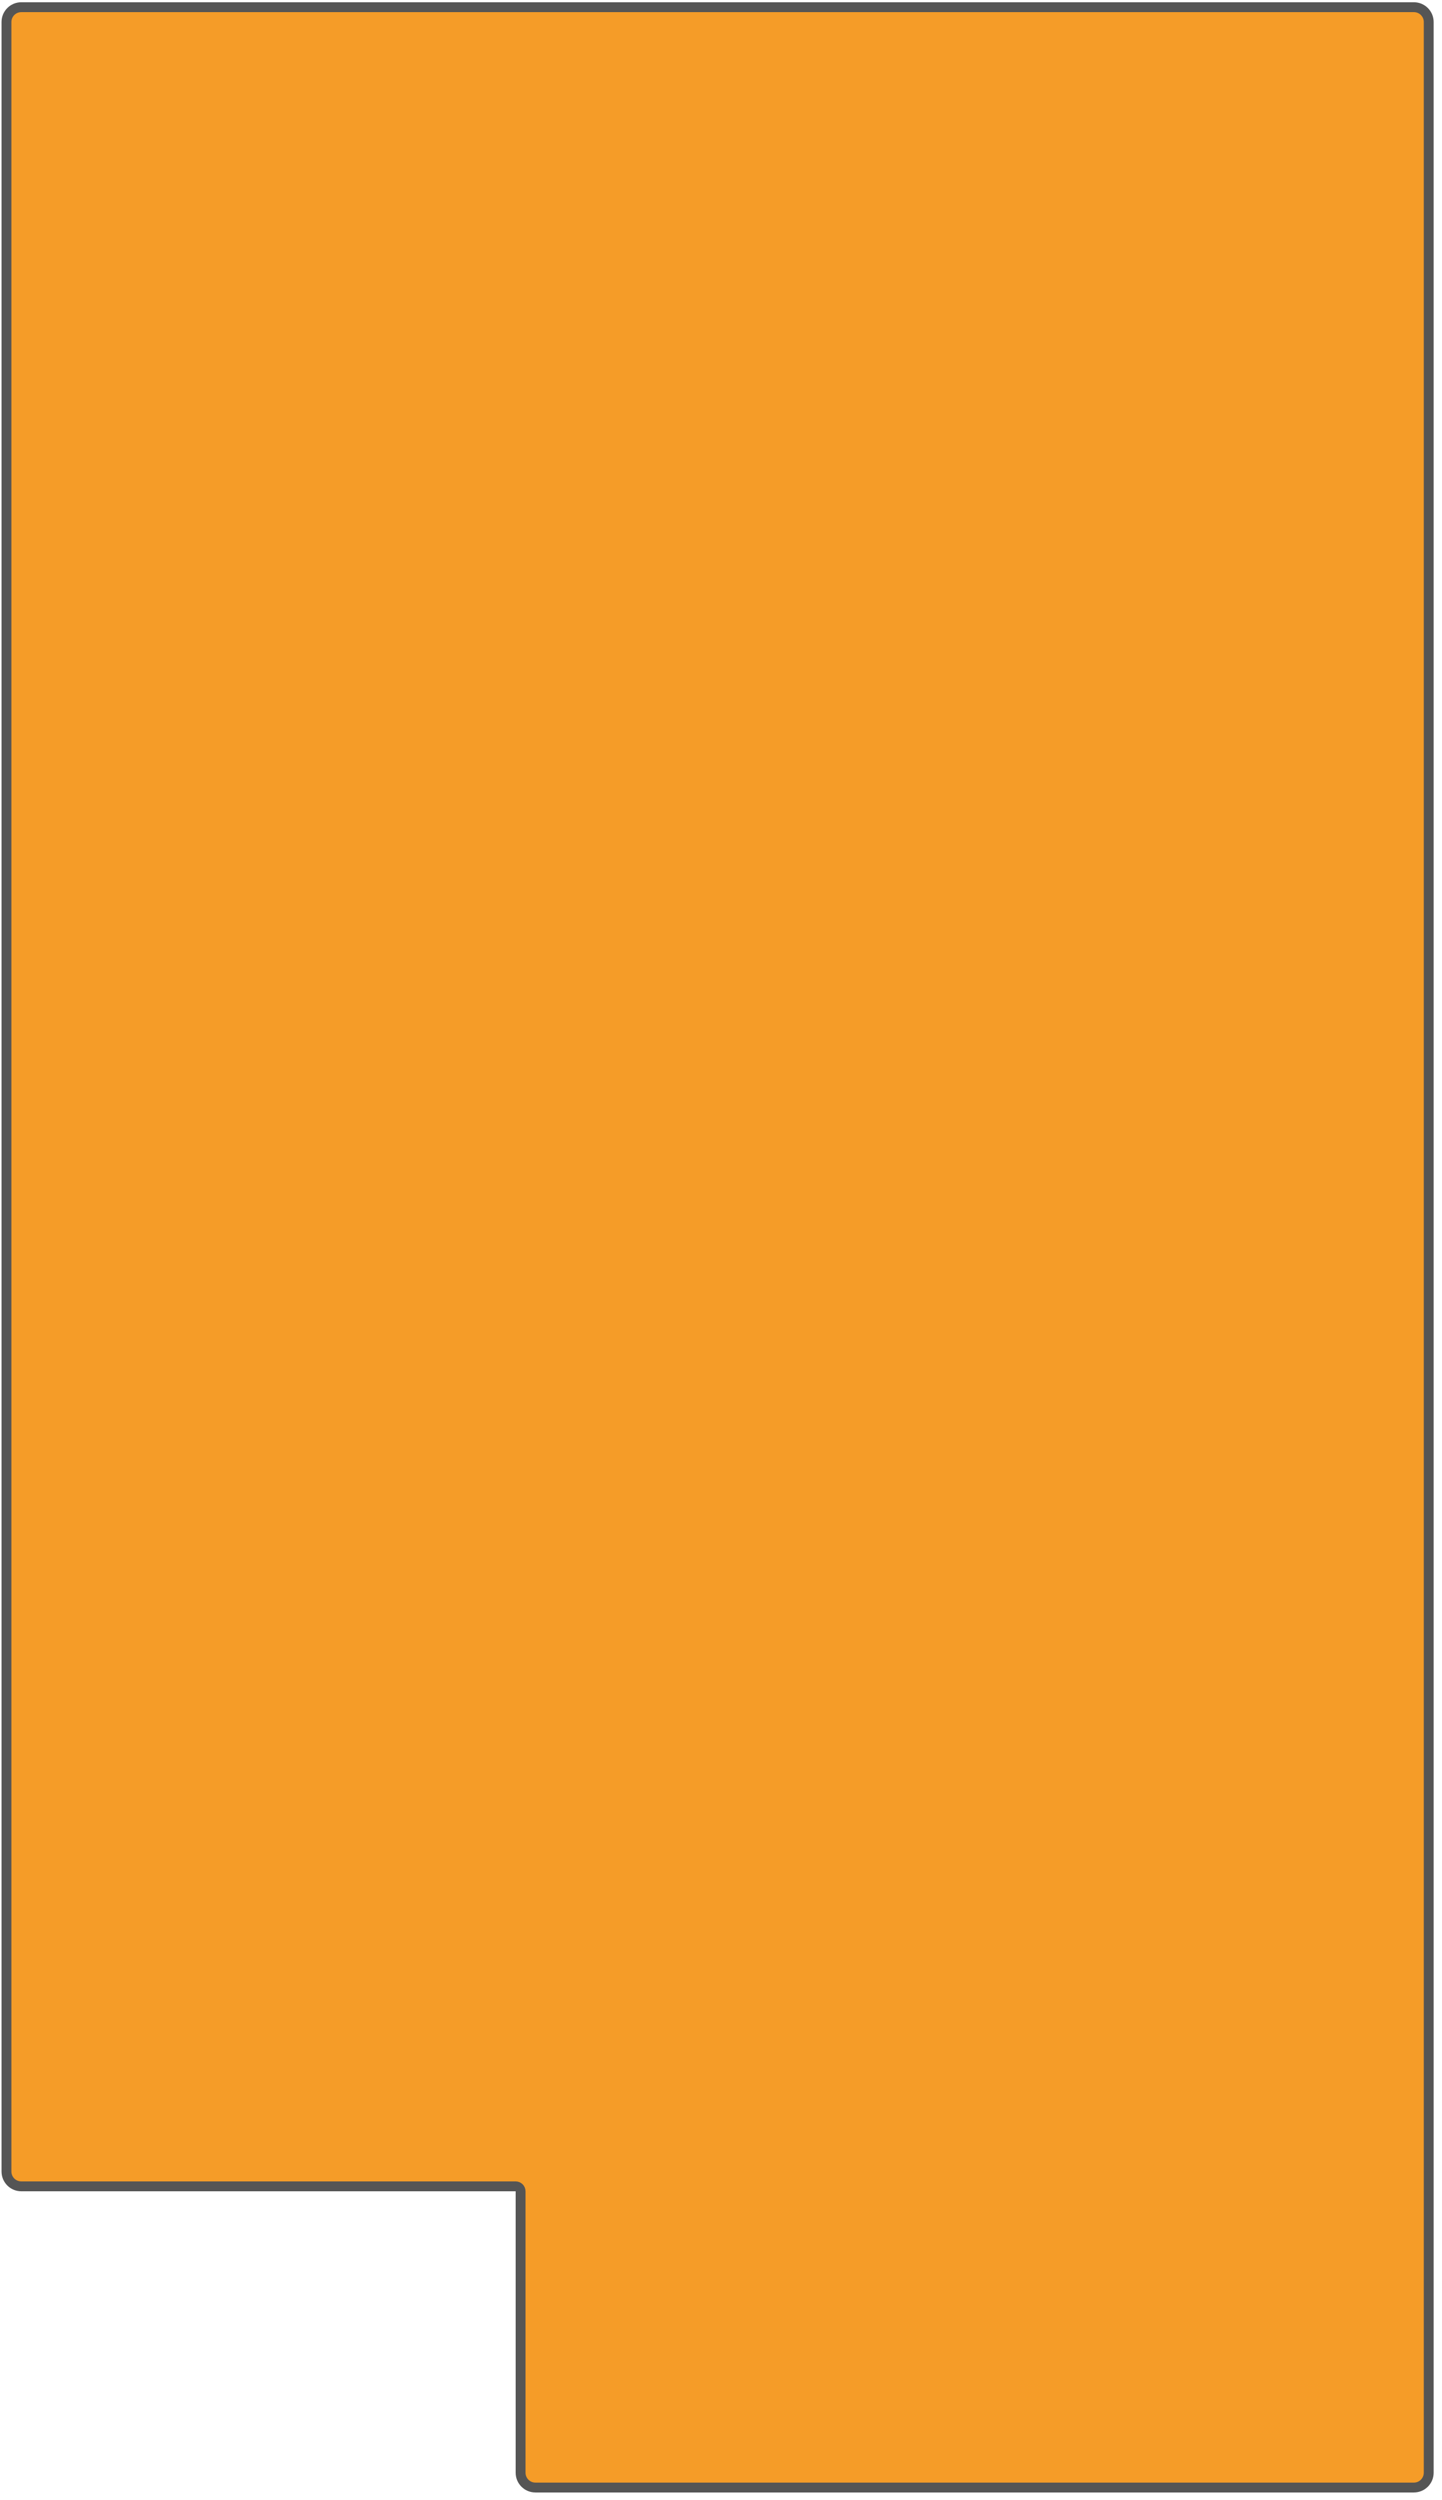 <?xml version="1.0" encoding="UTF-8"?> <svg xmlns="http://www.w3.org/2000/svg" width="146" height="253" viewBox="0 0 146 253" fill="none"><path d="M144.655 250.228V2.228C144.655 1.399 143.983 0.728 143.155 0.728H2.155C1.326 0.728 0.655 1.399 0.655 2.228V219.748C0.655 220.577 1.326 221.248 2.155 221.248H52.209C52.485 221.248 52.709 221.472 52.709 221.748V250.228C52.709 251.056 53.38 251.728 54.209 251.728H143.155C143.983 251.728 144.655 251.056 144.655 250.228Z" fill="#F59C28" stroke="#555555"></path></svg> 